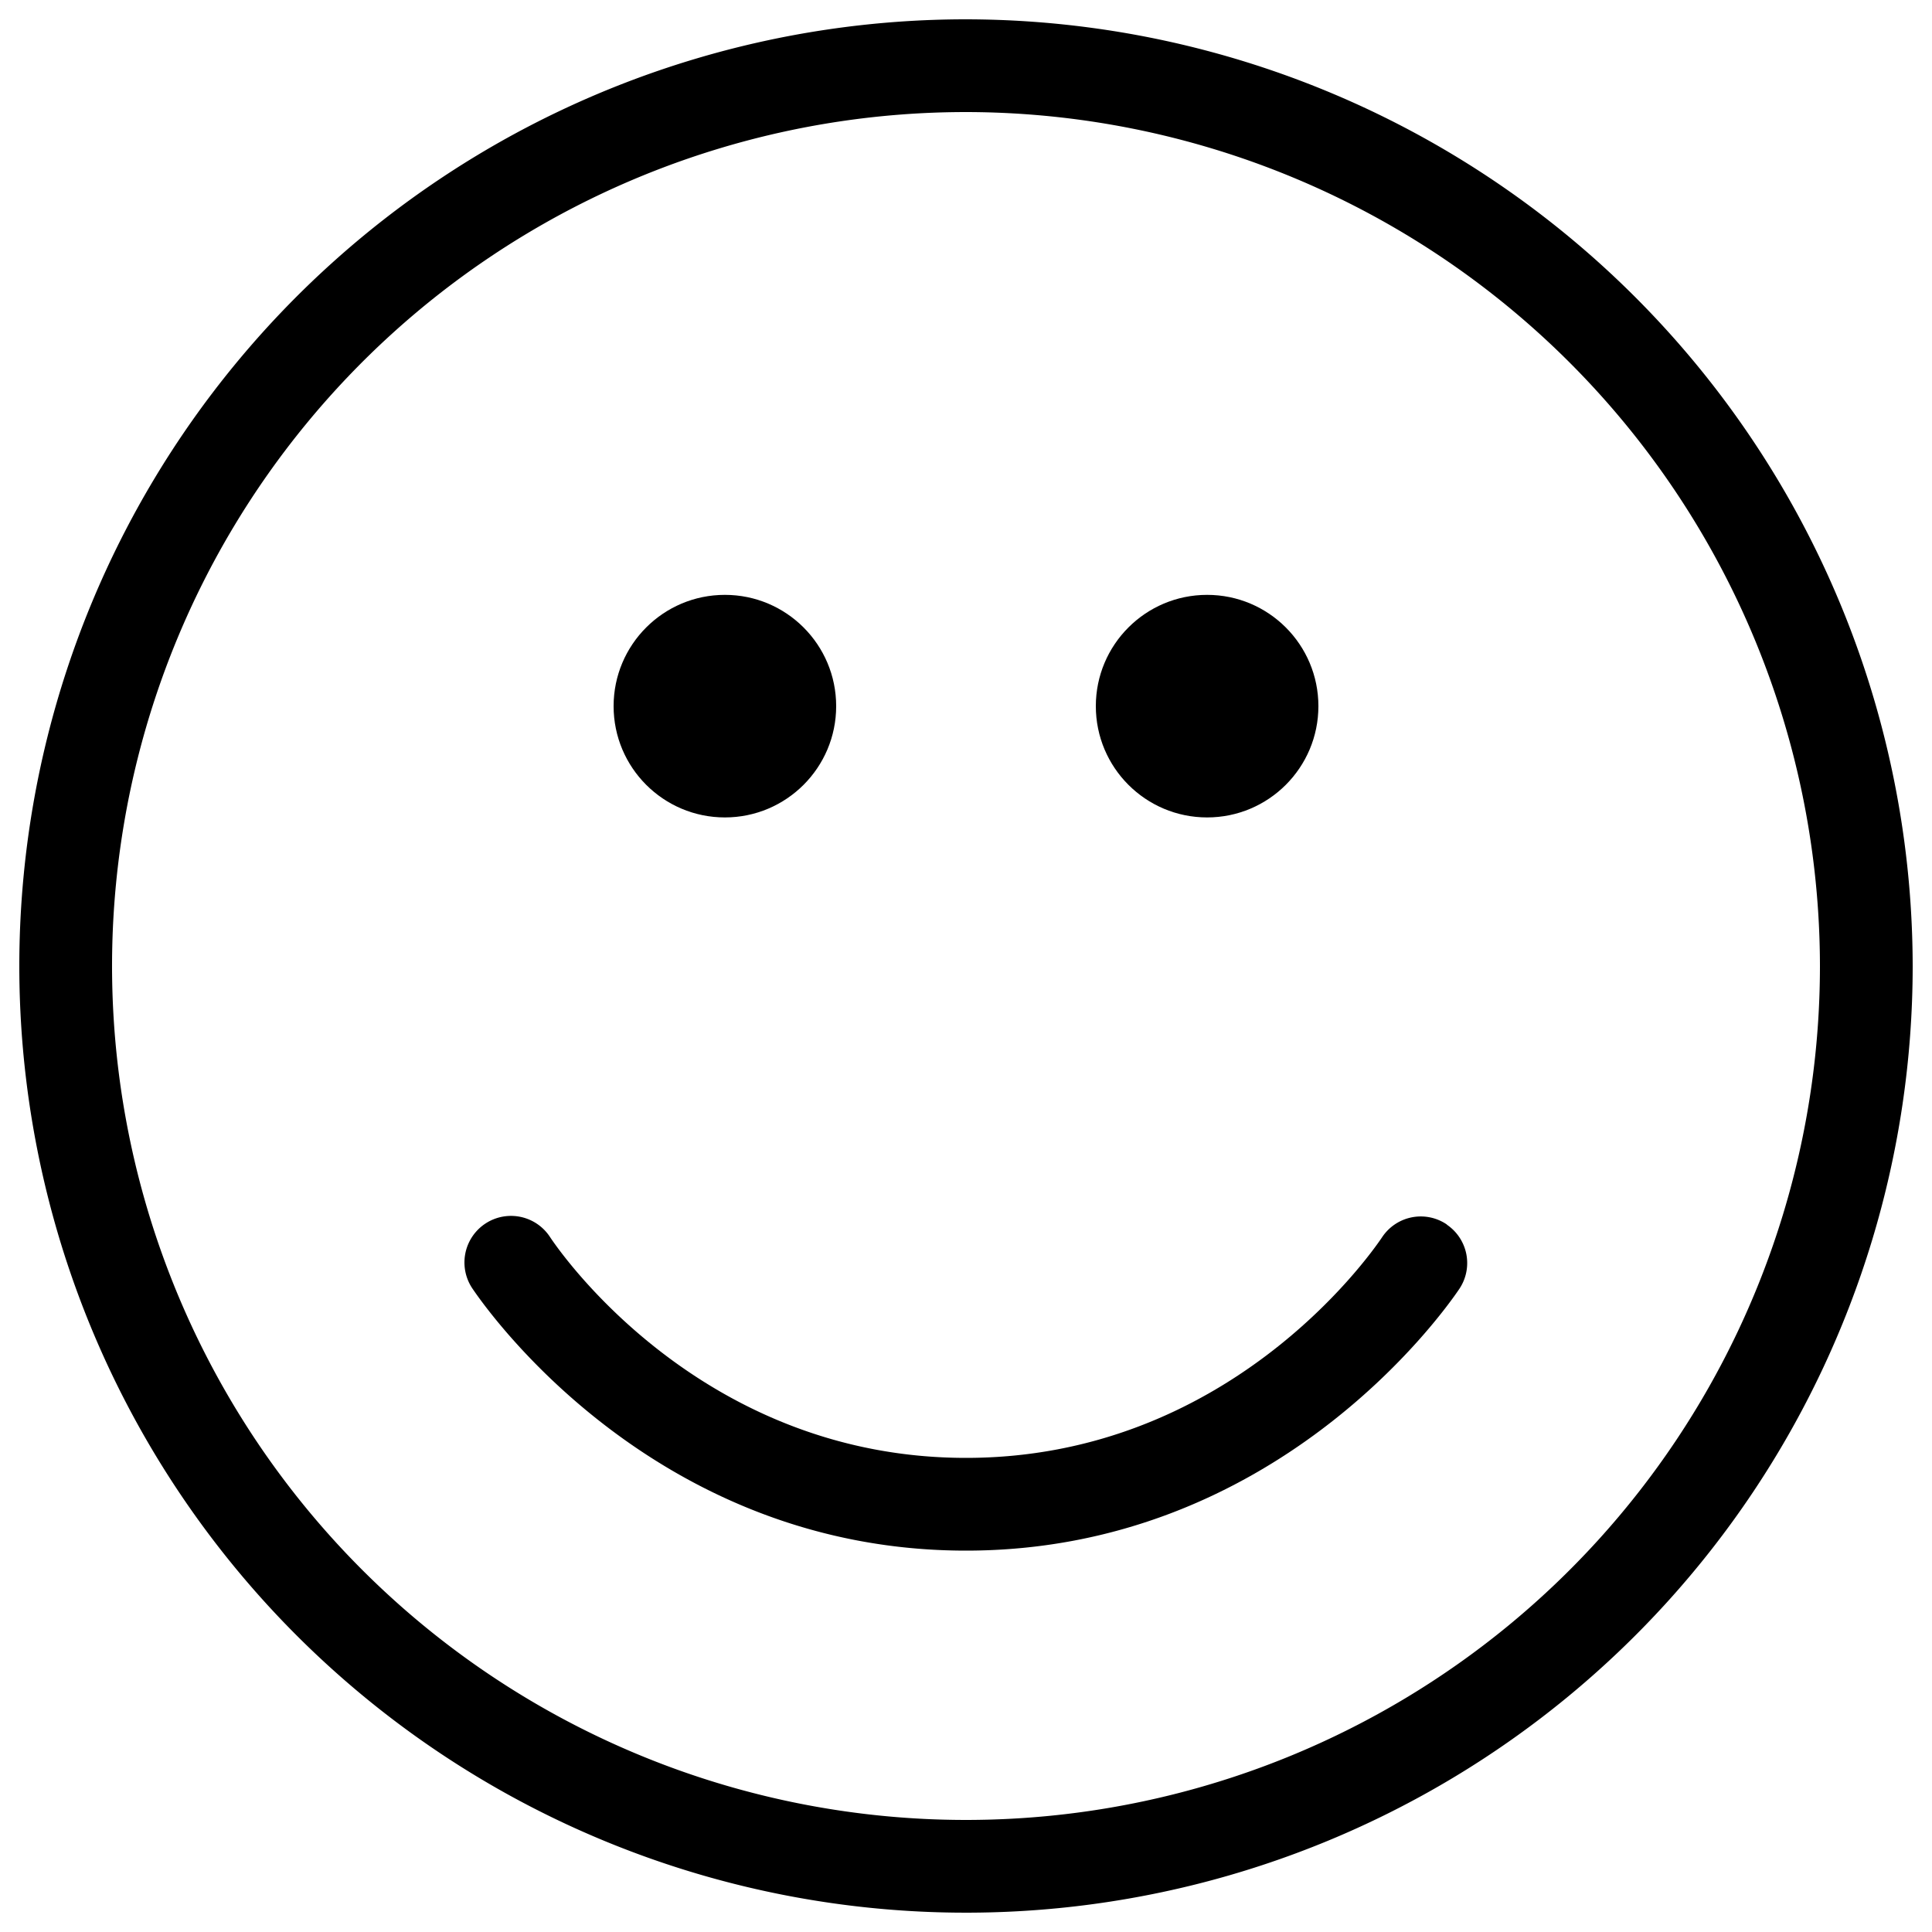 <svg xmlns="http://www.w3.org/2000/svg" data-name="Layer 1" viewBox="0 0 100 100" x="0px" y="0px" width="100px" height="100px"><title>smiley_bold_smile</title><path d="M50,1A49,49,0,1,0,99,50,49.06,49.06,0,0,0,50,1ZM94.2,50A44.2,44.2,0,1,1,50,5.8,44.25,44.25,0,0,1,94.2,50Z"/><path d="M74.89,63.38a2.4,2.4,0,0,0-3.34.64C70.76,65.2,63.43,75.46,50,75.46S29.24,65.2,28.45,64a2.4,2.4,0,0,0-4,2.69C25.41,68.11,34.1,80.26,50,80.26S74.59,68.11,75.53,66.72a2.4,2.4,0,0,0-.64-3.33Z"/><circle cx="37.52" cy="36.55" r="5.76"/><circle cx="62.48" cy="36.55" r="5.76"/></svg>